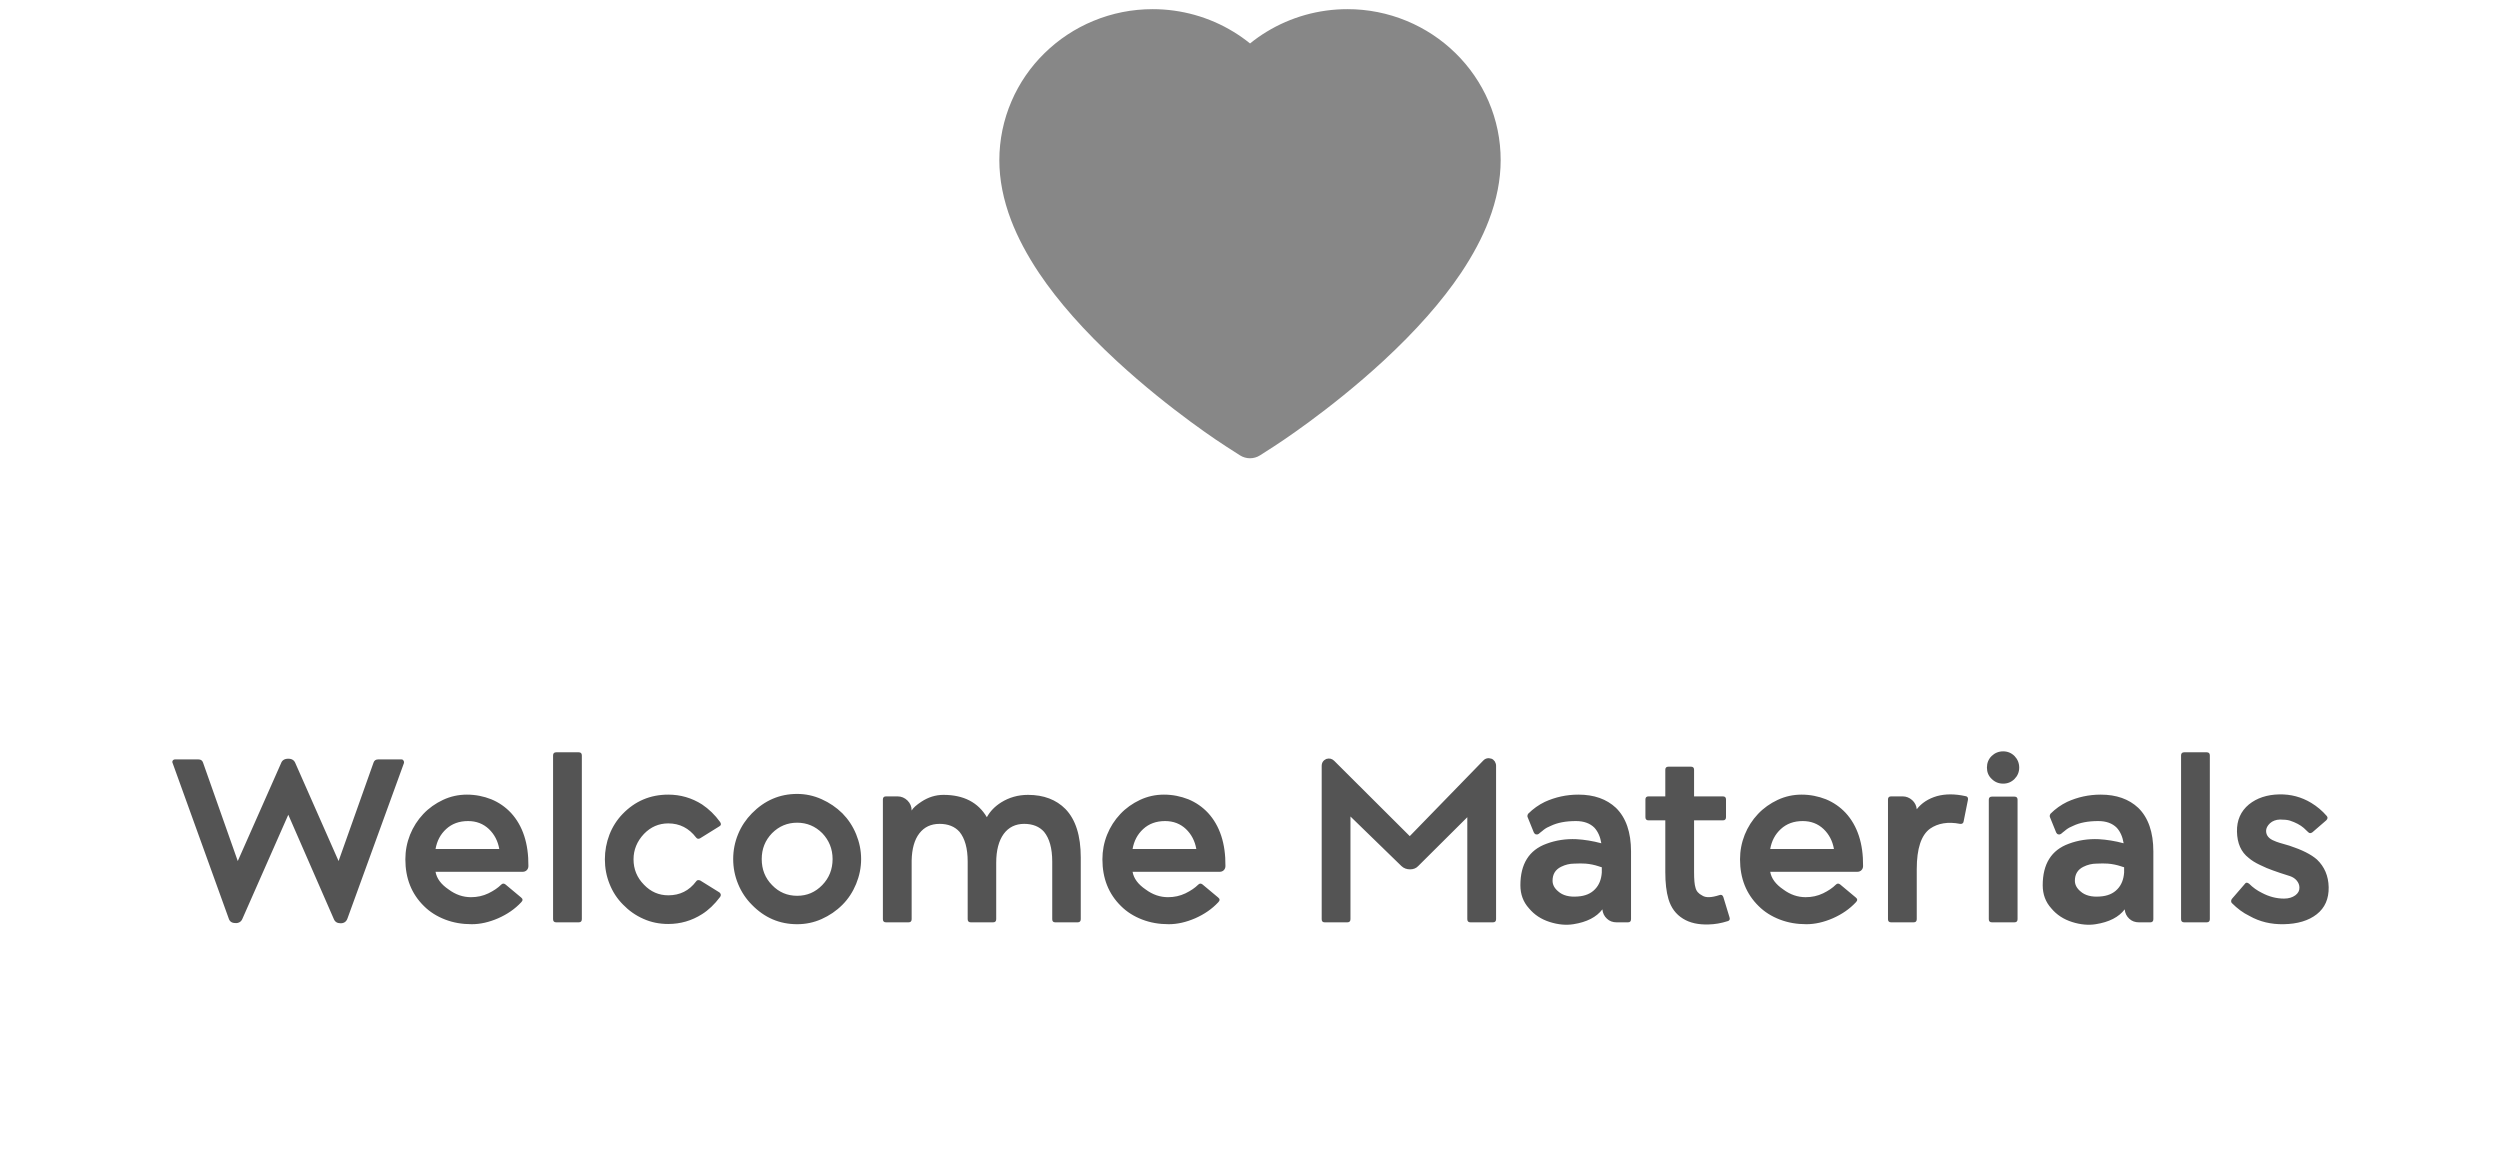 <svg width="167" height="77" viewBox="0 0 167 77" fill="none" xmlns="http://www.w3.org/2000/svg">
<path d="M99.434 6.76C98.914 5.557 98.165 4.467 97.228 3.55C96.29 2.631 95.185 1.901 93.972 1.399C92.714 0.877 91.365 0.609 90.003 0.612C88.091 0.612 86.227 1.136 84.607 2.124C84.219 2.36 83.851 2.62 83.502 2.903C83.153 2.62 82.785 2.36 82.397 2.124C80.777 1.136 78.912 0.612 77.001 0.612C75.625 0.612 74.292 0.876 73.032 1.399C71.815 1.903 70.718 2.628 69.776 3.55C68.838 4.466 68.088 5.556 67.57 6.76C67.031 8.012 66.756 9.342 66.756 10.71C66.756 12.001 67.02 13.346 67.543 14.714C67.981 15.858 68.609 17.044 69.411 18.242C70.683 20.137 72.431 22.114 74.602 24.118C78.199 27.44 81.761 29.735 81.913 29.828L82.831 30.417C83.238 30.677 83.762 30.677 84.169 30.417L85.087 29.828C85.239 29.731 88.797 27.44 92.398 24.118C94.569 22.114 96.317 20.137 97.589 18.242C98.391 17.044 99.023 15.858 99.457 14.714C99.98 13.346 100.244 12.001 100.244 10.71C100.248 9.342 99.972 8.012 99.434 6.76Z" fill="#878787"/>
<path d="M19.258 54.425L16.188 61.386C16.148 61.479 16.086 61.557 16 61.604C15.906 61.651 15.812 61.675 15.719 61.659C15.484 61.659 15.336 61.557 15.273 61.339L11.531 50.972C11.5 50.917 11.508 50.862 11.539 50.807C11.57 50.761 11.625 50.729 11.688 50.729H13.258C13.414 50.729 13.516 50.8 13.562 50.94L15.883 57.518L18.773 50.987C18.844 50.784 19.008 50.682 19.258 50.682C19.5 50.682 19.656 50.784 19.734 50.987L22.617 57.518L24.953 50.94C25 50.8 25.102 50.729 25.258 50.729H26.828C26.883 50.729 26.93 50.761 26.961 50.815C26.992 50.87 27 50.925 26.984 50.972L23.211 61.354C23.133 61.573 22.977 61.675 22.758 61.675C22.523 61.675 22.375 61.581 22.297 61.386L19.258 54.425ZM34.805 59.948C34.93 60.042 34.938 60.151 34.82 60.268C34.398 60.722 33.883 61.073 33.281 61.339C32.672 61.604 32.086 61.737 31.508 61.737C30.867 61.737 30.281 61.636 29.734 61.425C29.188 61.214 28.711 60.917 28.32 60.526C27.492 59.714 27.078 58.675 27.078 57.401C27.078 56.839 27.18 56.292 27.391 55.761C27.602 55.237 27.898 54.776 28.273 54.378C28.648 53.979 29.094 53.667 29.594 53.432C30.094 53.198 30.625 53.081 31.188 53.081C31.766 53.081 32.305 53.19 32.82 53.393C33.328 53.604 33.766 53.909 34.133 54.3C34.922 55.159 35.312 56.347 35.297 57.854C35.297 57.964 35.258 58.057 35.188 58.128C35.109 58.206 35.016 58.237 34.898 58.237H29.094C29.172 58.682 29.461 59.073 29.969 59.417C30.43 59.761 30.93 59.932 31.461 59.932C31.883 59.932 32.266 59.847 32.625 59.675C32.977 59.503 33.258 59.315 33.477 59.097C33.57 59.003 33.664 59.003 33.766 59.081L34.805 59.948ZM33.352 56.714C33.258 56.175 33.023 55.729 32.656 55.378C32.281 55.026 31.82 54.847 31.266 54.847C30.672 54.847 30.188 55.026 29.805 55.378C29.422 55.729 29.188 56.175 29.094 56.714H33.352ZM37.156 61.612C37.016 61.612 36.945 61.542 36.945 61.401V50.464C36.945 50.323 37.016 50.253 37.156 50.253H38.656C38.797 50.253 38.867 50.323 38.867 50.464V61.401C38.867 61.542 38.797 61.612 38.656 61.612H37.156ZM44.641 61.722C44.047 61.722 43.492 61.612 42.977 61.378C42.461 61.151 42.008 60.831 41.617 60.425C41.227 60.034 40.93 59.581 40.719 59.05C40.508 58.526 40.406 57.979 40.406 57.401C40.406 56.831 40.508 56.284 40.711 55.753C40.914 55.229 41.211 54.768 41.586 54.378C42.414 53.518 43.43 53.081 44.641 53.081C45.453 53.081 46.211 53.3 46.898 53.737C47.352 54.042 47.758 54.432 48.102 54.909C48.188 55.034 48.172 55.136 48.055 55.198L46.773 55.995C46.664 56.057 46.578 56.042 46.5 55.948C46.023 55.323 45.406 55.003 44.641 55.003C44.008 55.003 43.469 55.237 43.016 55.706C42.547 56.206 42.32 56.776 42.32 57.401C42.32 58.057 42.547 58.62 43.016 59.097C43.469 59.573 44.016 59.807 44.641 59.807C45.414 59.807 46.031 59.503 46.5 58.878C46.562 58.784 46.648 58.768 46.773 58.815L48.055 59.612C48.102 59.643 48.133 59.69 48.148 59.753C48.156 59.815 48.141 59.87 48.102 59.917C47.727 60.417 47.32 60.8 46.898 61.065C46.211 61.503 45.453 61.722 44.641 61.722ZM53.25 61.737C52.078 61.737 51.07 61.307 50.227 60.44C49.836 60.05 49.523 59.581 49.305 59.05C49.086 58.518 48.977 57.964 48.977 57.386C48.977 56.807 49.086 56.253 49.305 55.722C49.523 55.19 49.836 54.729 50.227 54.331C51.07 53.472 52.078 53.034 53.25 53.034C53.812 53.034 54.359 53.151 54.883 53.386C55.406 53.62 55.867 53.932 56.273 54.331C56.664 54.729 56.969 55.19 57.188 55.722C57.406 56.253 57.523 56.807 57.523 57.386C57.523 57.964 57.406 58.518 57.188 59.05C56.969 59.581 56.664 60.05 56.273 60.44C55.867 60.847 55.406 61.159 54.883 61.393C54.359 61.628 53.812 61.737 53.25 61.737ZM53.25 54.956C52.594 54.956 52.039 55.19 51.57 55.659C51.109 56.136 50.883 56.714 50.883 57.386C50.883 58.073 51.109 58.651 51.57 59.12C52.031 59.604 52.594 59.839 53.25 59.839C53.906 59.839 54.461 59.604 54.93 59.12C55.383 58.651 55.617 58.073 55.617 57.386C55.617 56.714 55.383 56.136 54.93 55.659C54.461 55.19 53.898 54.956 53.25 54.956ZM68.672 53.097C69.719 53.097 70.555 53.417 71.172 54.042C71.852 54.745 72.195 55.823 72.195 57.276V61.401C72.195 61.542 72.125 61.612 71.984 61.612H70.492C70.352 61.612 70.289 61.542 70.289 61.401V57.55C70.289 56.667 70.102 56.003 69.742 55.565C69.43 55.214 68.984 55.034 68.414 55.034C67.836 55.034 67.375 55.261 67.047 55.706C66.719 56.159 66.547 56.8 66.547 57.628V61.401C66.547 61.542 66.477 61.612 66.336 61.612H64.852C64.711 61.612 64.641 61.542 64.641 61.401V57.55C64.641 56.667 64.453 56.003 64.094 55.565C63.781 55.214 63.336 55.034 62.766 55.034C62.188 55.034 61.742 55.245 61.414 55.667C61.086 56.089 60.914 56.698 60.898 57.487V61.401C60.898 61.542 60.828 61.612 60.688 61.612H59.188C59.047 61.612 58.977 61.542 58.977 61.401V53.401C58.977 53.268 59.047 53.198 59.188 53.198H59.953C60.211 53.198 60.43 53.292 60.617 53.472C60.805 53.659 60.898 53.878 60.898 54.143C60.992 53.972 61.211 53.776 61.555 53.55C62.008 53.253 62.5 53.097 63.023 53.097C64.367 53.097 65.336 53.597 65.922 54.589C66.141 54.19 66.461 53.862 66.883 53.597C67.414 53.268 68.008 53.097 68.672 53.097ZM81.367 59.948C81.492 60.042 81.5 60.151 81.383 60.268C80.961 60.722 80.445 61.073 79.844 61.339C79.234 61.604 78.648 61.737 78.07 61.737C77.43 61.737 76.844 61.636 76.297 61.425C75.75 61.214 75.273 60.917 74.883 60.526C74.055 59.714 73.641 58.675 73.641 57.401C73.641 56.839 73.742 56.292 73.953 55.761C74.164 55.237 74.461 54.776 74.836 54.378C75.211 53.979 75.656 53.667 76.156 53.432C76.656 53.198 77.188 53.081 77.75 53.081C78.328 53.081 78.867 53.19 79.383 53.393C79.891 53.604 80.328 53.909 80.695 54.3C81.484 55.159 81.875 56.347 81.859 57.854C81.859 57.964 81.82 58.057 81.75 58.128C81.672 58.206 81.578 58.237 81.461 58.237H75.656C75.734 58.682 76.023 59.073 76.531 59.417C76.992 59.761 77.492 59.932 78.023 59.932C78.445 59.932 78.828 59.847 79.188 59.675C79.539 59.503 79.82 59.315 80.039 59.097C80.133 59.003 80.227 59.003 80.328 59.081L81.367 59.948ZM79.914 56.714C79.82 56.175 79.586 55.729 79.219 55.378C78.844 55.026 78.383 54.847 77.828 54.847C77.234 54.847 76.75 55.026 76.367 55.378C75.984 55.729 75.75 56.175 75.656 56.714H79.914ZM98.227 61.612C98.086 61.612 98.016 61.542 98.016 61.401V54.589L94.75 57.839C94.609 57.995 94.422 58.073 94.195 58.073C93.969 58.073 93.773 58.003 93.617 57.854L90.211 54.542V61.401C90.211 61.542 90.141 61.612 90 61.612H88.492C88.352 61.612 88.289 61.542 88.289 61.401V51.167C88.289 50.948 88.391 50.792 88.594 50.698C88.797 50.636 88.969 50.675 89.117 50.815L94.172 55.854L99.086 50.8C99.234 50.651 99.414 50.612 99.633 50.682C99.719 50.714 99.789 50.776 99.852 50.862C99.906 50.956 99.938 51.05 99.938 51.151V61.401C99.938 61.542 99.867 61.612 99.727 61.612H98.227ZM105.438 53.081C106.484 53.081 107.32 53.378 107.945 53.964C108.617 54.62 108.953 55.597 108.953 56.878V61.401C108.953 61.542 108.883 61.612 108.75 61.612H107.992C107.734 61.612 107.516 61.534 107.344 61.37C107.164 61.206 107.062 60.995 107.039 60.745C106.648 61.261 106 61.597 105.102 61.737C104.617 61.815 104.086 61.768 103.523 61.589C102.953 61.409 102.492 61.104 102.141 60.682C101.75 60.253 101.562 59.737 101.562 59.136C101.562 57.714 102.141 56.784 103.305 56.362C103.93 56.128 104.602 56.026 105.305 56.057C105.836 56.089 106.391 56.175 106.969 56.331C106.898 55.893 106.742 55.55 106.508 55.292C106.211 54.995 105.797 54.847 105.273 54.847C104.586 54.847 104.031 54.956 103.594 55.167C103.414 55.237 103.258 55.323 103.117 55.432C103.07 55.479 103 55.526 102.922 55.589C102.844 55.651 102.797 55.69 102.781 55.706C102.719 55.745 102.664 55.753 102.602 55.737C102.539 55.722 102.492 55.675 102.461 55.612L102.047 54.589C102.016 54.526 102.031 54.448 102.078 54.362C102.414 54.026 102.789 53.761 103.195 53.565C103.898 53.245 104.641 53.081 105.438 53.081ZM107 57.932C106.992 57.932 106.961 57.925 106.914 57.909C106.867 57.893 106.828 57.886 106.797 57.87C106.516 57.776 106.219 57.714 105.914 57.69C105.695 57.675 105.445 57.675 105.164 57.69C104.859 57.69 104.562 57.761 104.281 57.901C103.898 58.089 103.711 58.401 103.711 58.831C103.711 59.097 103.836 59.339 104.094 59.55C104.391 59.815 104.828 59.932 105.391 59.886C105.891 59.854 106.273 59.69 106.547 59.401C106.82 59.12 106.969 58.745 107 58.284V57.932ZM115.531 61.276C115.578 61.417 115.531 61.503 115.406 61.534C114.961 61.675 114.539 61.745 114.141 61.753C113.453 61.776 112.883 61.651 112.43 61.37C111.945 61.073 111.625 60.636 111.453 60.057C111.312 59.581 111.242 58.979 111.242 58.253V54.8H110.125C109.984 54.8 109.914 54.729 109.914 54.589V53.401C109.914 53.268 109.984 53.198 110.125 53.198H111.242V51.417C111.242 51.284 111.312 51.214 111.453 51.214H112.961C113.094 51.214 113.164 51.284 113.164 51.417V53.198H115.086C115.227 53.198 115.297 53.268 115.297 53.401V54.589C115.297 54.729 115.227 54.8 115.086 54.8H113.164V58.253C113.164 58.753 113.195 59.104 113.258 59.292C113.312 59.526 113.461 59.698 113.711 59.823C113.945 59.979 114.328 59.964 114.859 59.792C114.984 59.745 115.07 59.792 115.117 59.917L115.531 61.276ZM123.961 59.948C124.086 60.042 124.094 60.151 123.977 60.268C123.555 60.722 123.039 61.073 122.438 61.339C121.828 61.604 121.242 61.737 120.664 61.737C120.023 61.737 119.438 61.636 118.891 61.425C118.344 61.214 117.867 60.917 117.477 60.526C116.648 59.714 116.234 58.675 116.234 57.401C116.234 56.839 116.336 56.292 116.547 55.761C116.758 55.237 117.055 54.776 117.43 54.378C117.805 53.979 118.25 53.667 118.75 53.432C119.25 53.198 119.781 53.081 120.344 53.081C120.922 53.081 121.461 53.19 121.977 53.393C122.484 53.604 122.922 53.909 123.289 54.3C124.078 55.159 124.469 56.347 124.453 57.854C124.453 57.964 124.414 58.057 124.344 58.128C124.266 58.206 124.172 58.237 124.055 58.237H118.25C118.328 58.682 118.617 59.073 119.125 59.417C119.586 59.761 120.086 59.932 120.617 59.932C121.039 59.932 121.422 59.847 121.781 59.675C122.133 59.503 122.414 59.315 122.633 59.097C122.727 59.003 122.82 59.003 122.922 59.081L123.961 59.948ZM122.508 56.714C122.414 56.175 122.18 55.729 121.812 55.378C121.438 55.026 120.977 54.847 120.422 54.847C119.828 54.847 119.344 55.026 118.961 55.378C118.578 55.729 118.344 56.175 118.25 56.714H122.508ZM131.297 53.182C131.422 53.198 131.477 53.276 131.461 53.417L131.172 54.862C131.156 54.995 131.07 55.05 130.93 55.034C130.133 54.878 129.461 54.987 128.93 55.354C128.336 55.784 128.039 56.682 128.039 58.057V61.401C128.039 61.542 127.969 61.612 127.828 61.612H126.328C126.188 61.612 126.117 61.542 126.117 61.401V53.401C126.117 53.268 126.188 53.198 126.328 53.198H127.094C127.336 53.198 127.547 53.284 127.734 53.448C127.914 53.612 128.016 53.815 128.039 54.057C128.367 53.636 128.82 53.347 129.383 53.182C129.945 53.026 130.586 53.026 131.297 53.182ZM133.812 52.347C133.516 52.347 133.258 52.245 133.047 52.034C132.828 51.831 132.727 51.573 132.727 51.276C132.727 50.972 132.828 50.714 133.039 50.503C133.25 50.3 133.508 50.19 133.812 50.19C134.109 50.19 134.367 50.3 134.57 50.503C134.773 50.714 134.883 50.972 134.883 51.276C134.883 51.573 134.773 51.831 134.57 52.034C134.359 52.245 134.109 52.347 133.812 52.347ZM134.562 53.214C134.703 53.214 134.773 53.284 134.773 53.417V61.401C134.773 61.542 134.703 61.612 134.562 61.612H133.062C132.922 61.612 132.852 61.542 132.852 61.401V53.417C132.852 53.284 132.922 53.214 133.062 53.214H134.562ZM140.328 53.081C141.375 53.081 142.211 53.378 142.836 53.964C143.508 54.62 143.844 55.597 143.844 56.878V61.401C143.844 61.542 143.773 61.612 143.641 61.612H142.883C142.625 61.612 142.406 61.534 142.234 61.37C142.055 61.206 141.953 60.995 141.93 60.745C141.539 61.261 140.891 61.597 139.992 61.737C139.508 61.815 138.977 61.768 138.414 61.589C137.844 61.409 137.383 61.104 137.031 60.682C136.641 60.253 136.453 59.737 136.453 59.136C136.453 57.714 137.031 56.784 138.195 56.362C138.82 56.128 139.492 56.026 140.195 56.057C140.727 56.089 141.281 56.175 141.859 56.331C141.789 55.893 141.633 55.55 141.398 55.292C141.102 54.995 140.688 54.847 140.164 54.847C139.477 54.847 138.922 54.956 138.484 55.167C138.305 55.237 138.148 55.323 138.008 55.432C137.961 55.479 137.891 55.526 137.812 55.589C137.734 55.651 137.688 55.69 137.672 55.706C137.609 55.745 137.555 55.753 137.492 55.737C137.43 55.722 137.383 55.675 137.352 55.612L136.938 54.589C136.906 54.526 136.922 54.448 136.969 54.362C137.305 54.026 137.68 53.761 138.086 53.565C138.789 53.245 139.531 53.081 140.328 53.081ZM141.891 57.932C141.883 57.932 141.852 57.925 141.805 57.909C141.758 57.893 141.719 57.886 141.688 57.87C141.406 57.776 141.109 57.714 140.805 57.69C140.586 57.675 140.336 57.675 140.055 57.69C139.75 57.69 139.453 57.761 139.172 57.901C138.789 58.089 138.602 58.401 138.602 58.831C138.602 59.097 138.727 59.339 138.984 59.55C139.281 59.815 139.719 59.932 140.281 59.886C140.781 59.854 141.164 59.69 141.438 59.401C141.711 59.12 141.859 58.745 141.891 58.284V57.932ZM145.906 61.612C145.766 61.612 145.695 61.542 145.695 61.401V50.464C145.695 50.323 145.766 50.253 145.906 50.253H147.406C147.547 50.253 147.617 50.323 147.617 50.464V61.401C147.617 61.542 147.547 61.612 147.406 61.612H145.906ZM152.547 61.737C151.711 61.753 150.945 61.573 150.258 61.182C149.836 60.979 149.453 60.69 149.094 60.331C149.062 60.3 149.039 60.261 149.039 60.198C149.039 60.143 149.055 60.089 149.094 60.042L149.938 59.065C150.016 58.94 150.117 58.932 150.242 59.034C150.492 59.284 150.773 59.487 151.094 59.643C151.578 59.901 152.07 60.026 152.578 60.026C152.883 60.026 153.133 59.948 153.328 59.807C153.516 59.667 153.609 59.495 153.602 59.292C153.602 59.12 153.539 58.964 153.422 58.823C153.305 58.682 153.156 58.589 152.977 58.526C152.469 58.37 152.086 58.237 151.828 58.143C151.562 58.05 151.273 57.932 150.961 57.776C150.648 57.628 150.398 57.472 150.211 57.307C149.703 56.917 149.445 56.331 149.43 55.55C149.414 54.8 149.68 54.19 150.227 53.737C150.758 53.307 151.438 53.081 152.258 53.065C153.023 53.05 153.734 53.237 154.383 53.628C154.773 53.862 155.125 54.159 155.43 54.511C155.508 54.604 155.492 54.698 155.391 54.8L154.469 55.597C154.359 55.675 154.266 55.675 154.18 55.581L153.891 55.307C153.656 55.104 153.344 54.94 152.961 54.815C152.805 54.768 152.586 54.745 152.305 54.745C152.031 54.753 151.805 54.839 151.633 54.995C151.461 55.159 151.375 55.331 151.375 55.503C151.375 55.807 151.562 56.034 151.938 56.175C152.039 56.229 152.375 56.339 152.945 56.495C153.773 56.768 154.383 57.073 154.773 57.417C155.273 57.893 155.539 58.511 155.555 59.261C155.57 60.042 155.305 60.643 154.758 61.073C154.211 61.503 153.469 61.722 152.547 61.737Z" fill="#545454"/>
</svg>
